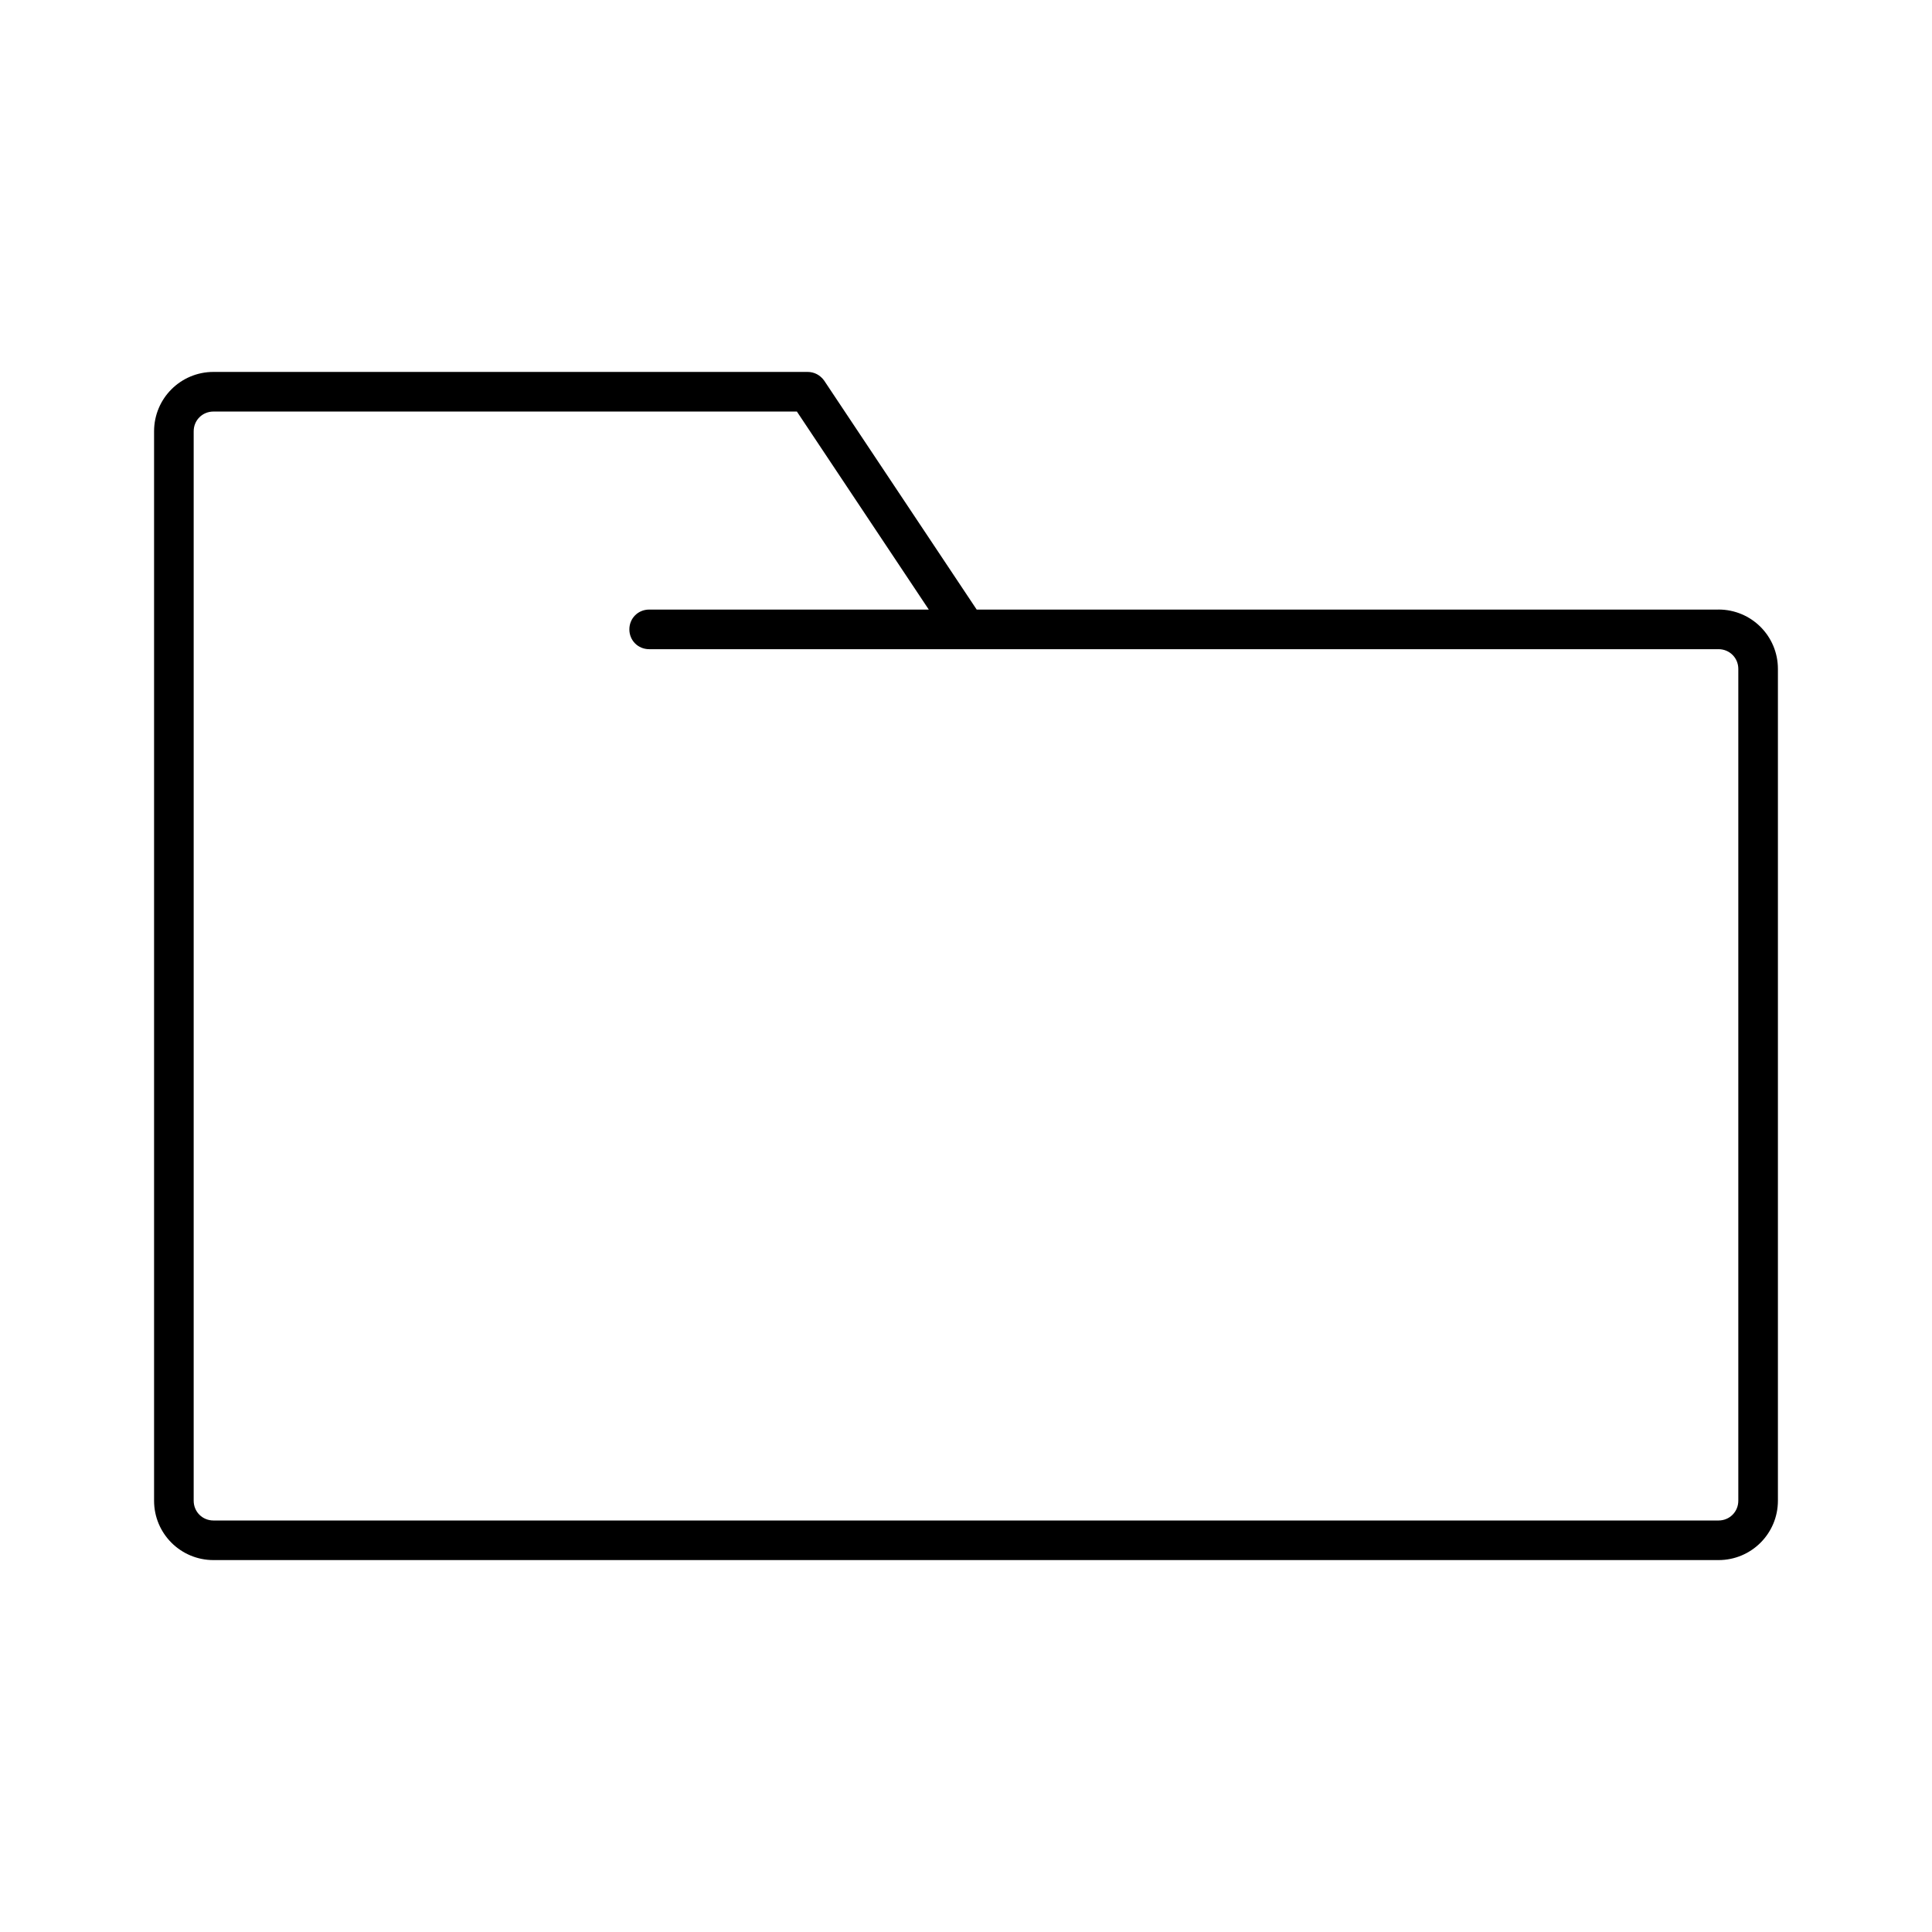 <?xml version="1.0" encoding="UTF-8"?>
<!-- Uploaded to: ICON Repo, www.iconrepo.com, Generator: ICON Repo Mixer Tools -->
<svg fill="#000000" width="800px" height="800px" version="1.1" viewBox="144 144 512 512" xmlns="http://www.w3.org/2000/svg">
 <path d="m599.42 305.54h-196.59l-40.41-60.668c-1.047-1.469-2.625-2.309-4.406-2.309h-157.44c-8.711 0-15.742 7.031-15.742 15.742v283.39c-0.004 8.711 7.031 15.742 15.742 15.742h398.85c8.711 0 15.742-7.031 15.742-15.742v-220.42c0.004-8.711-7.027-15.742-15.742-15.742zm5.25 236.16c0 2.938-2.309 5.246-5.246 5.246h-398.85c-2.938 0-5.246-2.309-5.246-5.246v-283.39c-0.004-2.938 2.309-5.246 5.246-5.246h154.61l34.953 52.48h-74.102c-2.938 0-5.246 2.309-5.246 5.246-0.004 2.941 2.305 5.25 5.246 5.25h283.39c2.938 0 5.246 2.309 5.246 5.246z"/>
</svg>